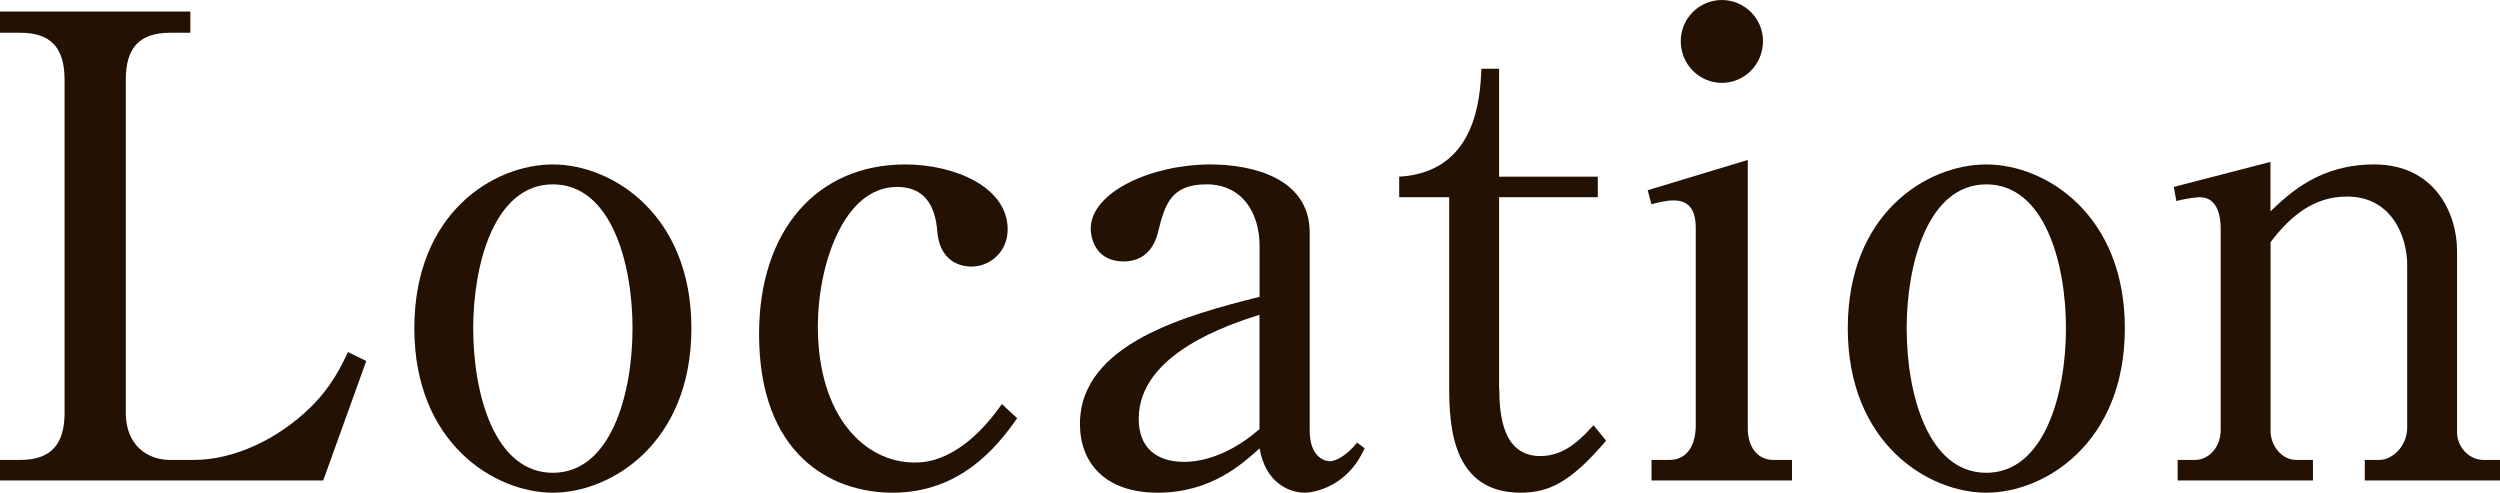 <?xml version="1.0" encoding="UTF-8"?><svg id="_レイヤー_2" xmlns="http://www.w3.org/2000/svg" viewBox="0 0 233.51 46.02"><defs><style>.cls-1{fill:#231103;}</style></defs><g id="_メイン画像を入れてください"><g><path class="cls-1" d="m0,42.96h1.89c3.01,0,4.14-1.62,4.14-4.38V7.44c0-3.12-1.42-4.38-4.14-4.38H0v-1.98h17.78v1.98h-1.89c-2.84,0-4.14,1.38-4.14,4.38v31.14c0,2.94,1.95,4.38,4.14,4.38h2.19c3.84,0,7.92-1.98,10.93-4.92,1.95-1.92,2.84-3.78,3.49-5.16l1.71.84-4.02,11.16H0v-1.92Z"/><path class="cls-1" d="m64.58,30.66c0,10.74-7.5,15.36-12.94,15.36s-12.94-4.62-12.94-15.36,7.39-15.3,12.94-15.3,12.94,4.68,12.94,15.3Zm-20.38,0c0,6.18,2.01,13.5,7.44,13.5s7.44-7.38,7.44-13.5-2.01-13.44-7.44-13.44-7.44,7.38-7.44,13.44Z"/><path class="cls-1" d="m95.01,39.06c-1.89,2.7-5.32,6.96-11.64,6.96-5.73,0-12.47-3.54-12.47-14.82,0-9.72,5.44-15.84,13.65-15.84,4.61,0,9.57,2.1,9.57,6.06,0,2.16-1.71,3.48-3.37,3.48-.35,0-2.89,0-3.19-3.18-.12-1.26-.41-4.26-3.78-4.26-5.02,0-7.39,7.38-7.39,13.02,0,8.4,4.37,12.72,9.04,12.72.89,0,4.31,0,8.15-5.46l1.42,1.32Z"/><path class="cls-1" d="m127.45,41.88c-1.6,3.66-4.85,4.14-5.55,4.14-1.59,0-3.72-1.02-4.25-4.14-1.54,1.38-4.49,4.14-9.51,4.14s-7.27-2.88-7.27-6.42c0-7.56,10.16-10.2,16.78-11.88v-4.74c0-3.06-1.59-5.76-4.96-5.76s-3.9,1.92-4.55,4.56c-.47,1.8-1.65,2.64-3.19,2.64-2.48,0-3.07-1.98-3.07-3.06,0-3.42,5.67-6,11.17-6,3.9,0,9.28,1.26,9.28,6.36v18.48c0,2.52,1.42,2.88,1.89,2.88s1.48-.42,2.54-1.74l.71.54Zm-9.81-12.48c-2.78.9-11.28,3.6-11.28,9.72,0,2.7,1.65,4.02,4.25,4.02.53,0,3.54,0,7.03-3.06v-10.68Z"/><path class="cls-1" d="m140.04,36.3c0,2.52.35,6.3,3.84,6.3,2.36,0,3.9-1.74,4.96-2.88l1.18,1.44c-3.19,3.72-5.2,4.86-7.98,4.86-6.38,0-6.68-6.18-6.68-9.84v-17.76h-4.67v-1.92c7.27-.42,7.56-7.5,7.68-10.08h1.65v10.08h9.22v1.92h-9.22v17.88Z"/><path class="cls-1" d="m153.92,17.76l9.33-2.82v25.08c0,1.56.77,2.94,2.42,2.94h1.71v1.92h-13.12v-1.92h1.65c1.95,0,2.48-1.8,2.48-3.18v-18.48c0-1.56-.53-2.58-2.07-2.58-.65,0-1.42.18-2.07.36l-.35-1.32Zm10.75-13.92c0,2.16-1.71,3.9-3.84,3.9s-3.84-1.74-3.84-3.9,1.77-3.84,3.84-3.84,3.84,1.68,3.84,3.84Z"/><path class="cls-1" d="m198.47,30.66c0,10.74-7.5,15.36-12.94,15.36s-12.94-4.62-12.94-15.36,7.39-15.3,12.94-15.3,12.94,4.68,12.94,15.3Zm-20.38,0c0,6.18,2.01,13.5,7.44,13.5s7.44-7.38,7.44-13.5-2.01-13.44-7.44-13.44-7.44,7.38-7.44,13.44Z"/><path class="cls-1" d="m212.07,15.12v4.62c1.89-1.8,4.67-4.38,9.69-4.38,5.61,0,7.74,4.5,7.74,8.1v16.92c0,1.38,1.12,2.58,2.48,2.58h1.54v1.92h-12.64v-1.92h1.36c1.24,0,2.6-1.32,2.6-3v-15.24c0-2.58-1.42-6.36-5.61-6.36-3.01,0-5.2,1.68-7.15,4.26v17.64c0,1.32,1,2.7,2.42,2.7h1.54v1.92h-12.64v-1.92h1.6c1.42,0,2.42-1.32,2.42-2.76v-18.9c0-.84-.18-2.88-1.95-2.88-.12,0-1.06.06-2.19.36l-.24-1.32,9.04-2.34Z"/></g></g></svg>